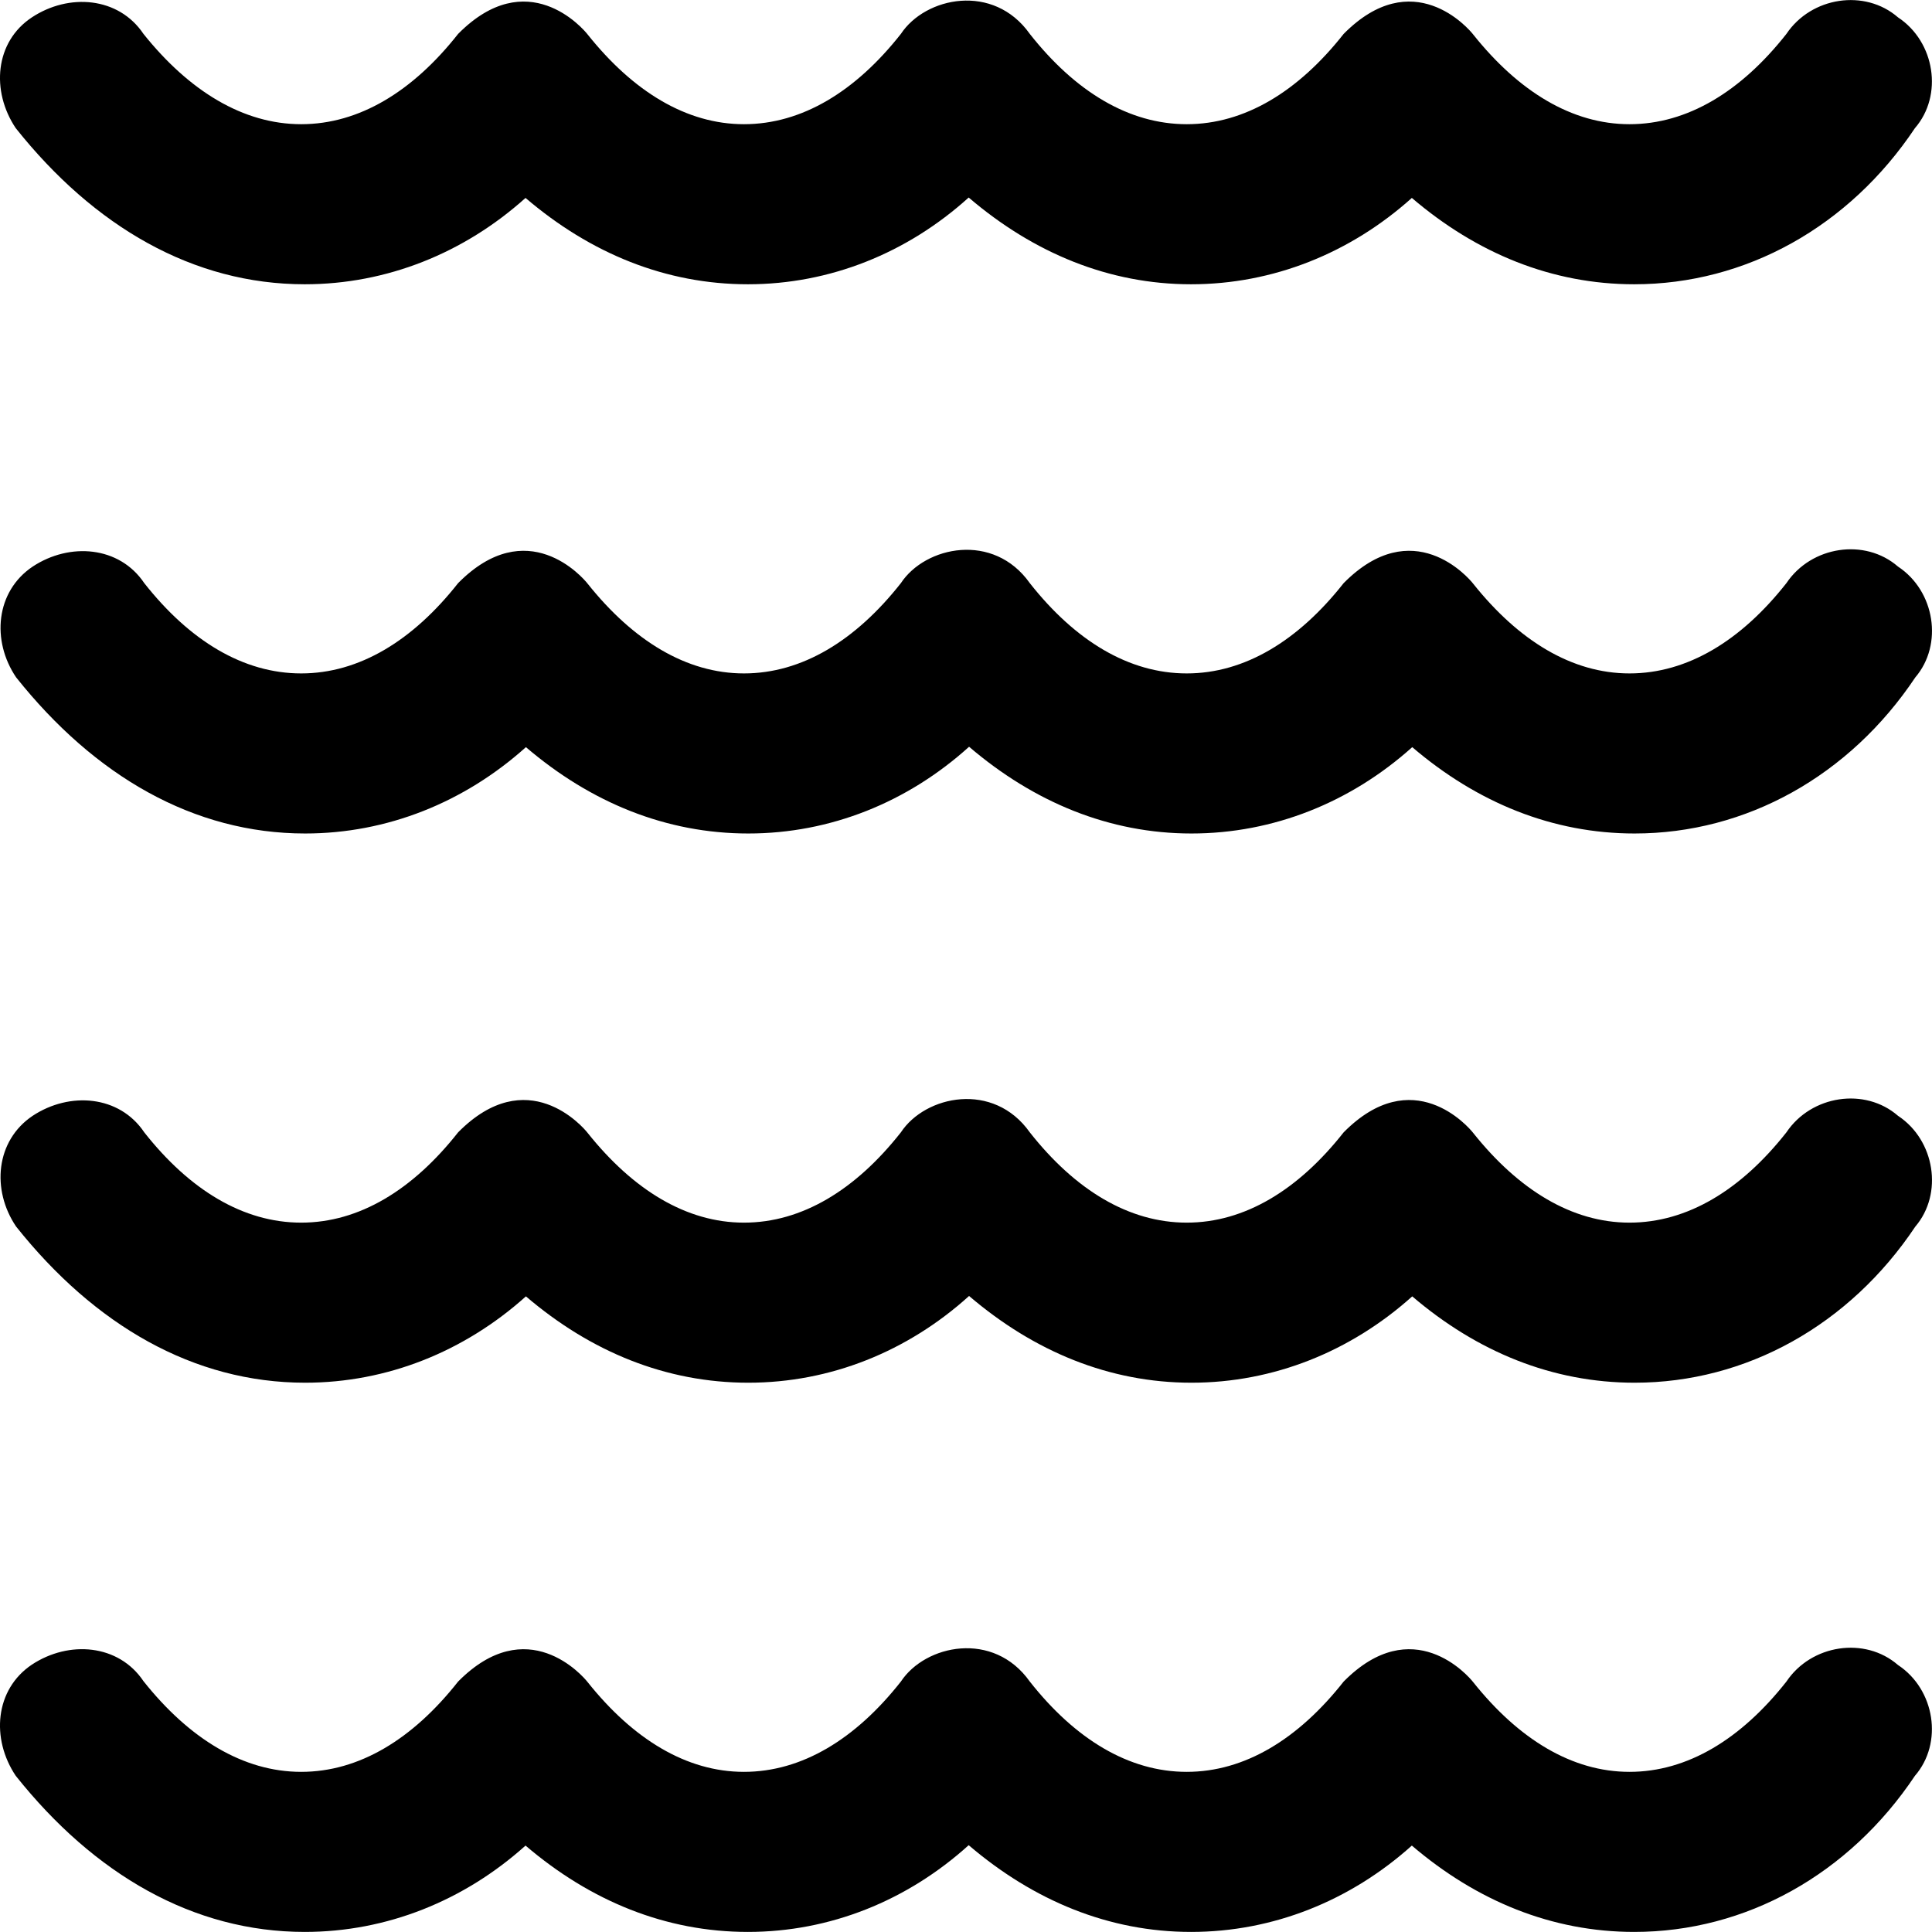 <?xml version="1.0" encoding="iso-8859-1"?>
<!-- Uploaded to: SVG Repo, www.svgrepo.com, Generator: SVG Repo Mixer Tools -->
<svg fill="#000000" height="800px" width="800px" version="1.1" id="Capa_1" xmlns="http://www.w3.org/2000/svg" xmlns:xlink="http://www.w3.org/1999/xlink" 
	 viewBox="0 0 490.019 490.019" xml:space="preserve">
<g>
	<g>
		<g>
			<g>
				<path d="M481.393,422.301c-8.4-7.3-22-5.2-28.3,4.2c-11.5,14.6-25.1,22.9-39.8,22.9c-14.6,0-28.1-8.3-39.6-22.7
					c-1.3-1.7-15.4-17.9-32.9-0.2c-11.5,14.6-25.1,22.9-39.8,22.9c-14.7,0-28.3-8.3-39.8-22.9l0,0c-9.2-13-26.5-9.4-32.7,0
					c-11.5,14.6-25.1,22.9-39.8,22.9c-14.6,0-28.1-8.3-39.6-22.7c-1.3-1.7-15.4-17.9-32.9-0.2c-11.5,14.6-25.1,22.9-39.8,22.9
					s-28.4-8.4-40-23c-6.3-9.4-18.9-10.4-28.3-4.2c-9.4,6.3-10.4,18.8-4.1,28.2c19.9,25,45,39.6,73.3,39.6c20.8,0,40.4-7.9,56-21.9
					c16.5,14.1,35.6,21.9,56.4,21.9s40.4-7.9,56-22c16.5,14.1,35.6,22,56.4,22s40.4-7.9,56-21.9c16.5,14.1,35.6,21.9,56.4,21.9
					c28.3,0,54.5-14.6,71.2-39.6C492.893,442.101,490.793,428.501,481.393,422.301z"/>
			</g>
		</g>
		<g>
			<g>
				<path d="M481.393,283.001c-8.4-7.3-22-5.2-28.3,4.2c-11.5,14.6-25.1,22.9-39.8,22.9c-14.6,0-28.1-8.3-39.6-22.7
					c-1.3-1.7-15.4-17.9-32.9-0.2c-11.5,14.6-25.1,22.9-39.8,22.9c-14.7,0-28.3-8.3-39.8-22.9l0,0c-9.2-13-26.5-9.4-32.7,0
					c-11.5,14.6-25.1,22.9-39.8,22.9c-14.6,0-28.1-8.3-39.6-22.7c-1.3-1.7-15.4-17.9-32.9-0.2c-11.5,14.6-25.1,22.9-39.8,22.9
					s-28.3-8.3-39.8-22.9c-6.3-9.4-18.9-10.4-28.3-4.2c-9.4,6.3-10.5,18.8-4.2,28.1c19.9,25,45,39.6,73.3,39.6
					c20.8,0,40.4-7.9,56-21.9c16.5,14.1,35.6,21.9,56.4,21.9s40.4-7.9,56-22c16.5,14.1,35.6,22,56.4,22s40.4-7.9,56-21.9
					c16.5,14.1,35.6,21.9,56.4,21.9c28.3,0,54.5-14.6,71.2-39.6C492.893,302.801,490.793,289.201,481.393,283.001z"/>
			</g>
		</g>
		<g>
			<g>
				<path d="M481.393,143.701c-8.4-7.3-22-5.2-28.3,4.2c-11.5,14.6-25.1,22.9-39.8,22.9c-14.6,0-28.1-8.3-39.6-22.7
					c-1.3-1.7-15.4-17.9-32.9-0.2c-11.5,14.6-25.1,22.9-39.8,22.9c-14.7,0-28.3-8.3-39.8-22.9l0,0c-9.2-13-26.5-9.4-32.7,0
					c-11.5,14.6-25.1,22.9-39.8,22.9c-14.6,0-28.1-8.3-39.6-22.7c-1.3-1.7-15.4-17.9-32.9-0.2c-11.5,14.6-25.1,22.9-39.8,22.9
					s-28.3-8.3-39.8-22.9c-6.3-9.4-18.9-10.4-28.3-4.2c-9.4,6.3-10.5,18.8-4.2,28.1c19.9,25,45,39.6,73.3,39.6
					c20.8,0,40.4-7.9,56-21.9c16.5,14.1,35.6,21.9,56.4,21.9s40.4-7.9,56-22c16.5,14.1,35.6,22,56.4,22s40.4-7.9,56-21.9
					c16.5,14.1,35.6,21.9,56.4,21.9c28.3,0,54.5-14.6,71.2-39.6C492.893,163.501,490.793,149.901,481.393,143.701z"/>
			</g>
		</g>
		<g>
			<g>
				<path d="M481.393,4.401c-8.4-7.3-22-5.2-28.3,4.2c-11.5,14.6-25.1,22.9-39.8,22.9c-14.6,0-28.1-8.3-39.6-22.7
					c-1.3-1.7-15.4-17.9-32.9-0.2c-11.5,14.6-25.1,22.9-39.8,22.9c-14.7,0-28.3-8.3-39.8-22.9l0,0c-9.2-13-26.5-9.4-32.7,0
					c-11.5,14.6-25.1,22.9-39.8,22.9c-14.6,0-28.1-8.3-39.6-22.7c-1.3-1.7-15.4-17.9-32.9-0.2c-11.5,14.6-25.1,22.9-39.8,22.9
					s-28.4-8.4-40-22.9c-6.3-9.4-18.9-10.4-28.3-4.2s-10.4,18.7-4.1,28.1c19.9,25,45,39.6,73.3,39.6c20.8,0,40.4-7.9,56-21.9
					c16.5,14.1,35.6,21.9,56.4,21.9s40.4-7.9,56-22c16.5,14.1,35.6,22,56.4,22s40.4-7.9,56-21.9c16.5,14.1,35.6,21.9,56.4,21.9
					c28.3,0,54.5-14.6,71.2-39.6C492.893,24.201,490.793,10.601,481.393,4.401z"/>
			</g>
		</g>
	</g>
</g>
</svg>
